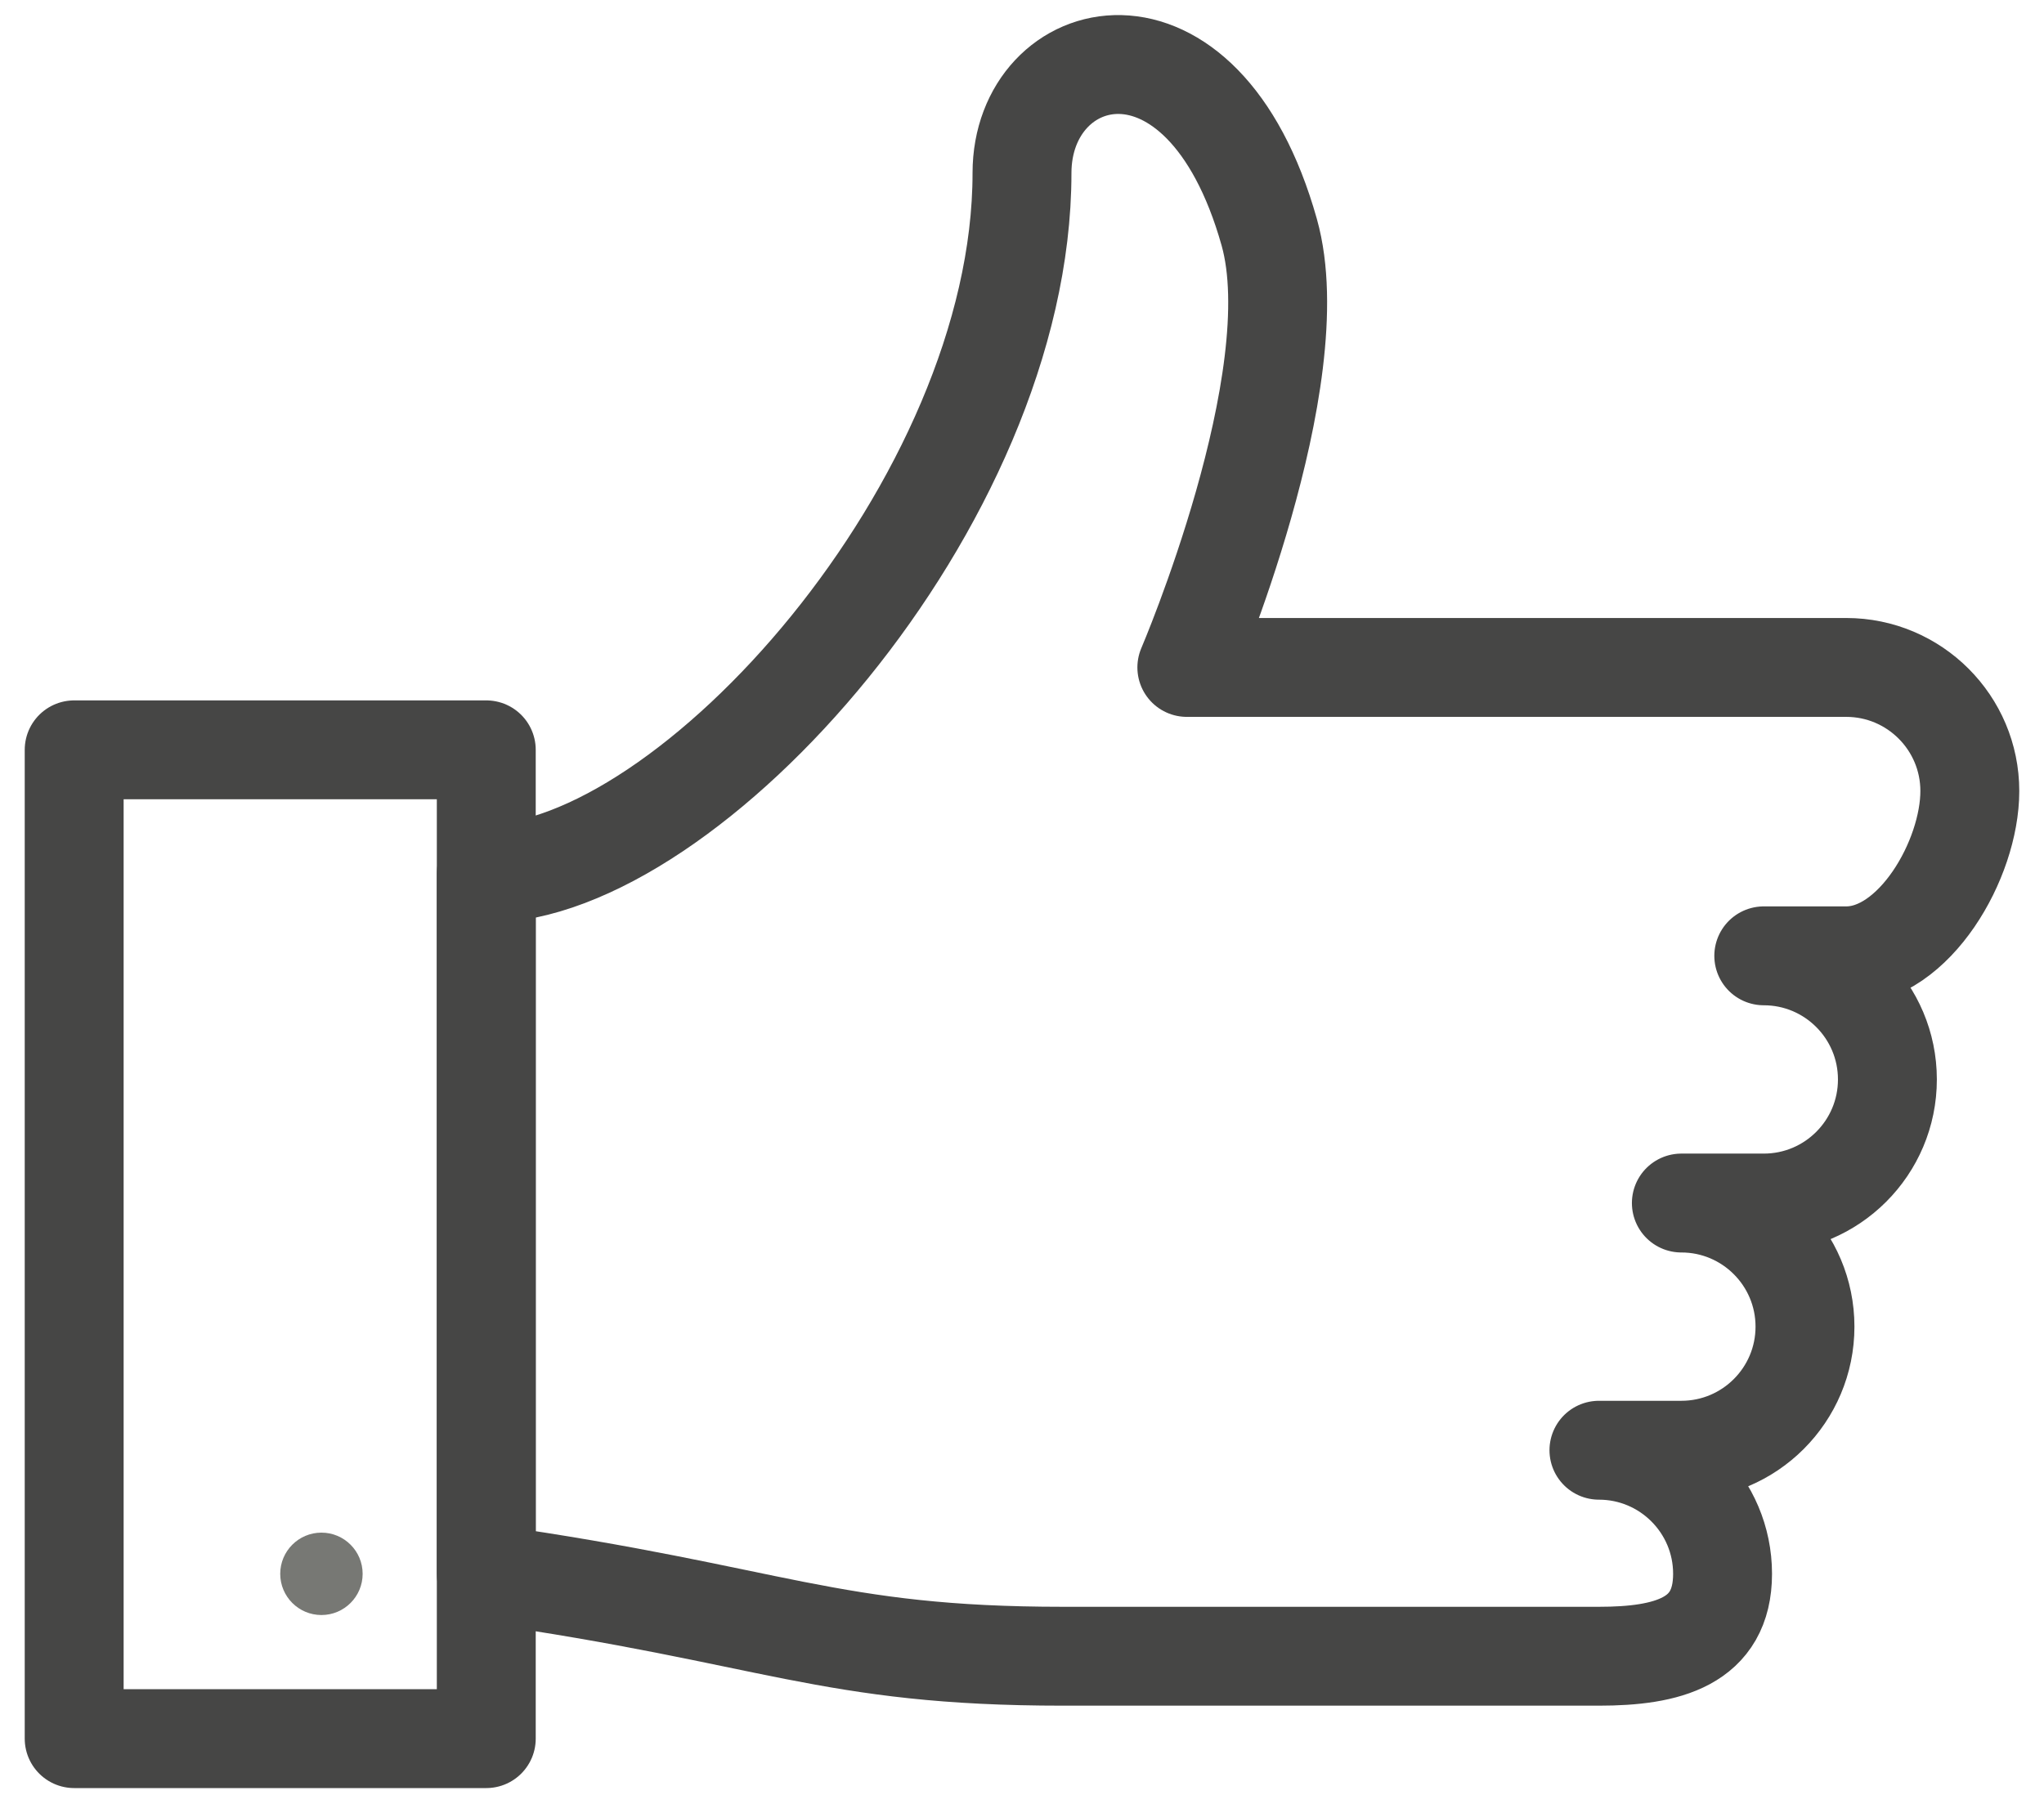 <?xml version="1.0" encoding="UTF-8"?>
<svg width="62px" height="55px" viewBox="0 0 62 55" version="1.1" xmlns="http://www.w3.org/2000/svg" xmlns:xlink="http://www.w3.org/1999/xlink">
    <defs></defs>
    <g id="Landing" stroke="none" stroke-width="1" fill="none" fill-rule="evenodd">
        <g id="Forms-Success" transform="translate(-591, -405)">
            <g id="Success-Message" transform="translate(440, 404)">
                <g id="thumbs-up-2" transform="translate(152, 0)">
                    <g id="Outline_Icons_1_" transform="translate(1, 2.5)">
                        <g id="Outline_Icons">
                            <g id="Group">
                                <path d="M49,35 L49,35 C51.07,35 52.75,36.68 52.75,38.75 C52.75,40.822 51.07,42.5 49,42.5 L46.5,42.5 C48.57,42.5 50.25,44.18 50.25,46.25 C50.25,48.322 48.57,48.75 46.5,48.75 L30.25,48.75 C23.122,48.75 21.5,47.5 12.75,46.25 L12.75,25 C18.875,25 29,13.75 29,3.75 C29,-0.203 34.47,-1.675 36.5,5.548 C37.75,10 34,18.75 34,18.75 L54,18.75 C56.07,18.75 57.75,20.43 57.75,22.5 C57.75,24.573 56.07,27.5 54,27.5 L51.5,27.5 C53.57,27.5 55.25,29.18 55.25,31.25 C55.25,33.322 53.57,35 51.5,35 L49,35" id="Shape" stroke="#464645" stroke-width="3" stroke-linecap="round" stroke-linejoin="round"></path>
                                <rect id="Rectangle-path" stroke="#464645" stroke-width="3" stroke-linecap="round" stroke-linejoin="round" x="0.25" y="21.25" width="12.5" height="30"></rect>
                                <path d="M7.75,45 C7.06,45 6.5,45.56 6.5,46.25 C6.5,46.94 7.06,47.5 7.75,47.5 C8.44,47.5 9,46.94 9,46.25 C9,45.56 8.44,45 7.75,45 L7.75,45 Z" id="Shape" fill="#777874" fill-rule="nonzero"></path>
                            </g>
                        </g>
                    </g>
                    <g id="Invisible_Shape">
                        <rect id="Rectangle-path" x="0" y="0" width="60" height="60"></rect>
                    </g>
                </g>
            </g>
        </g>
    </g>
</svg>
